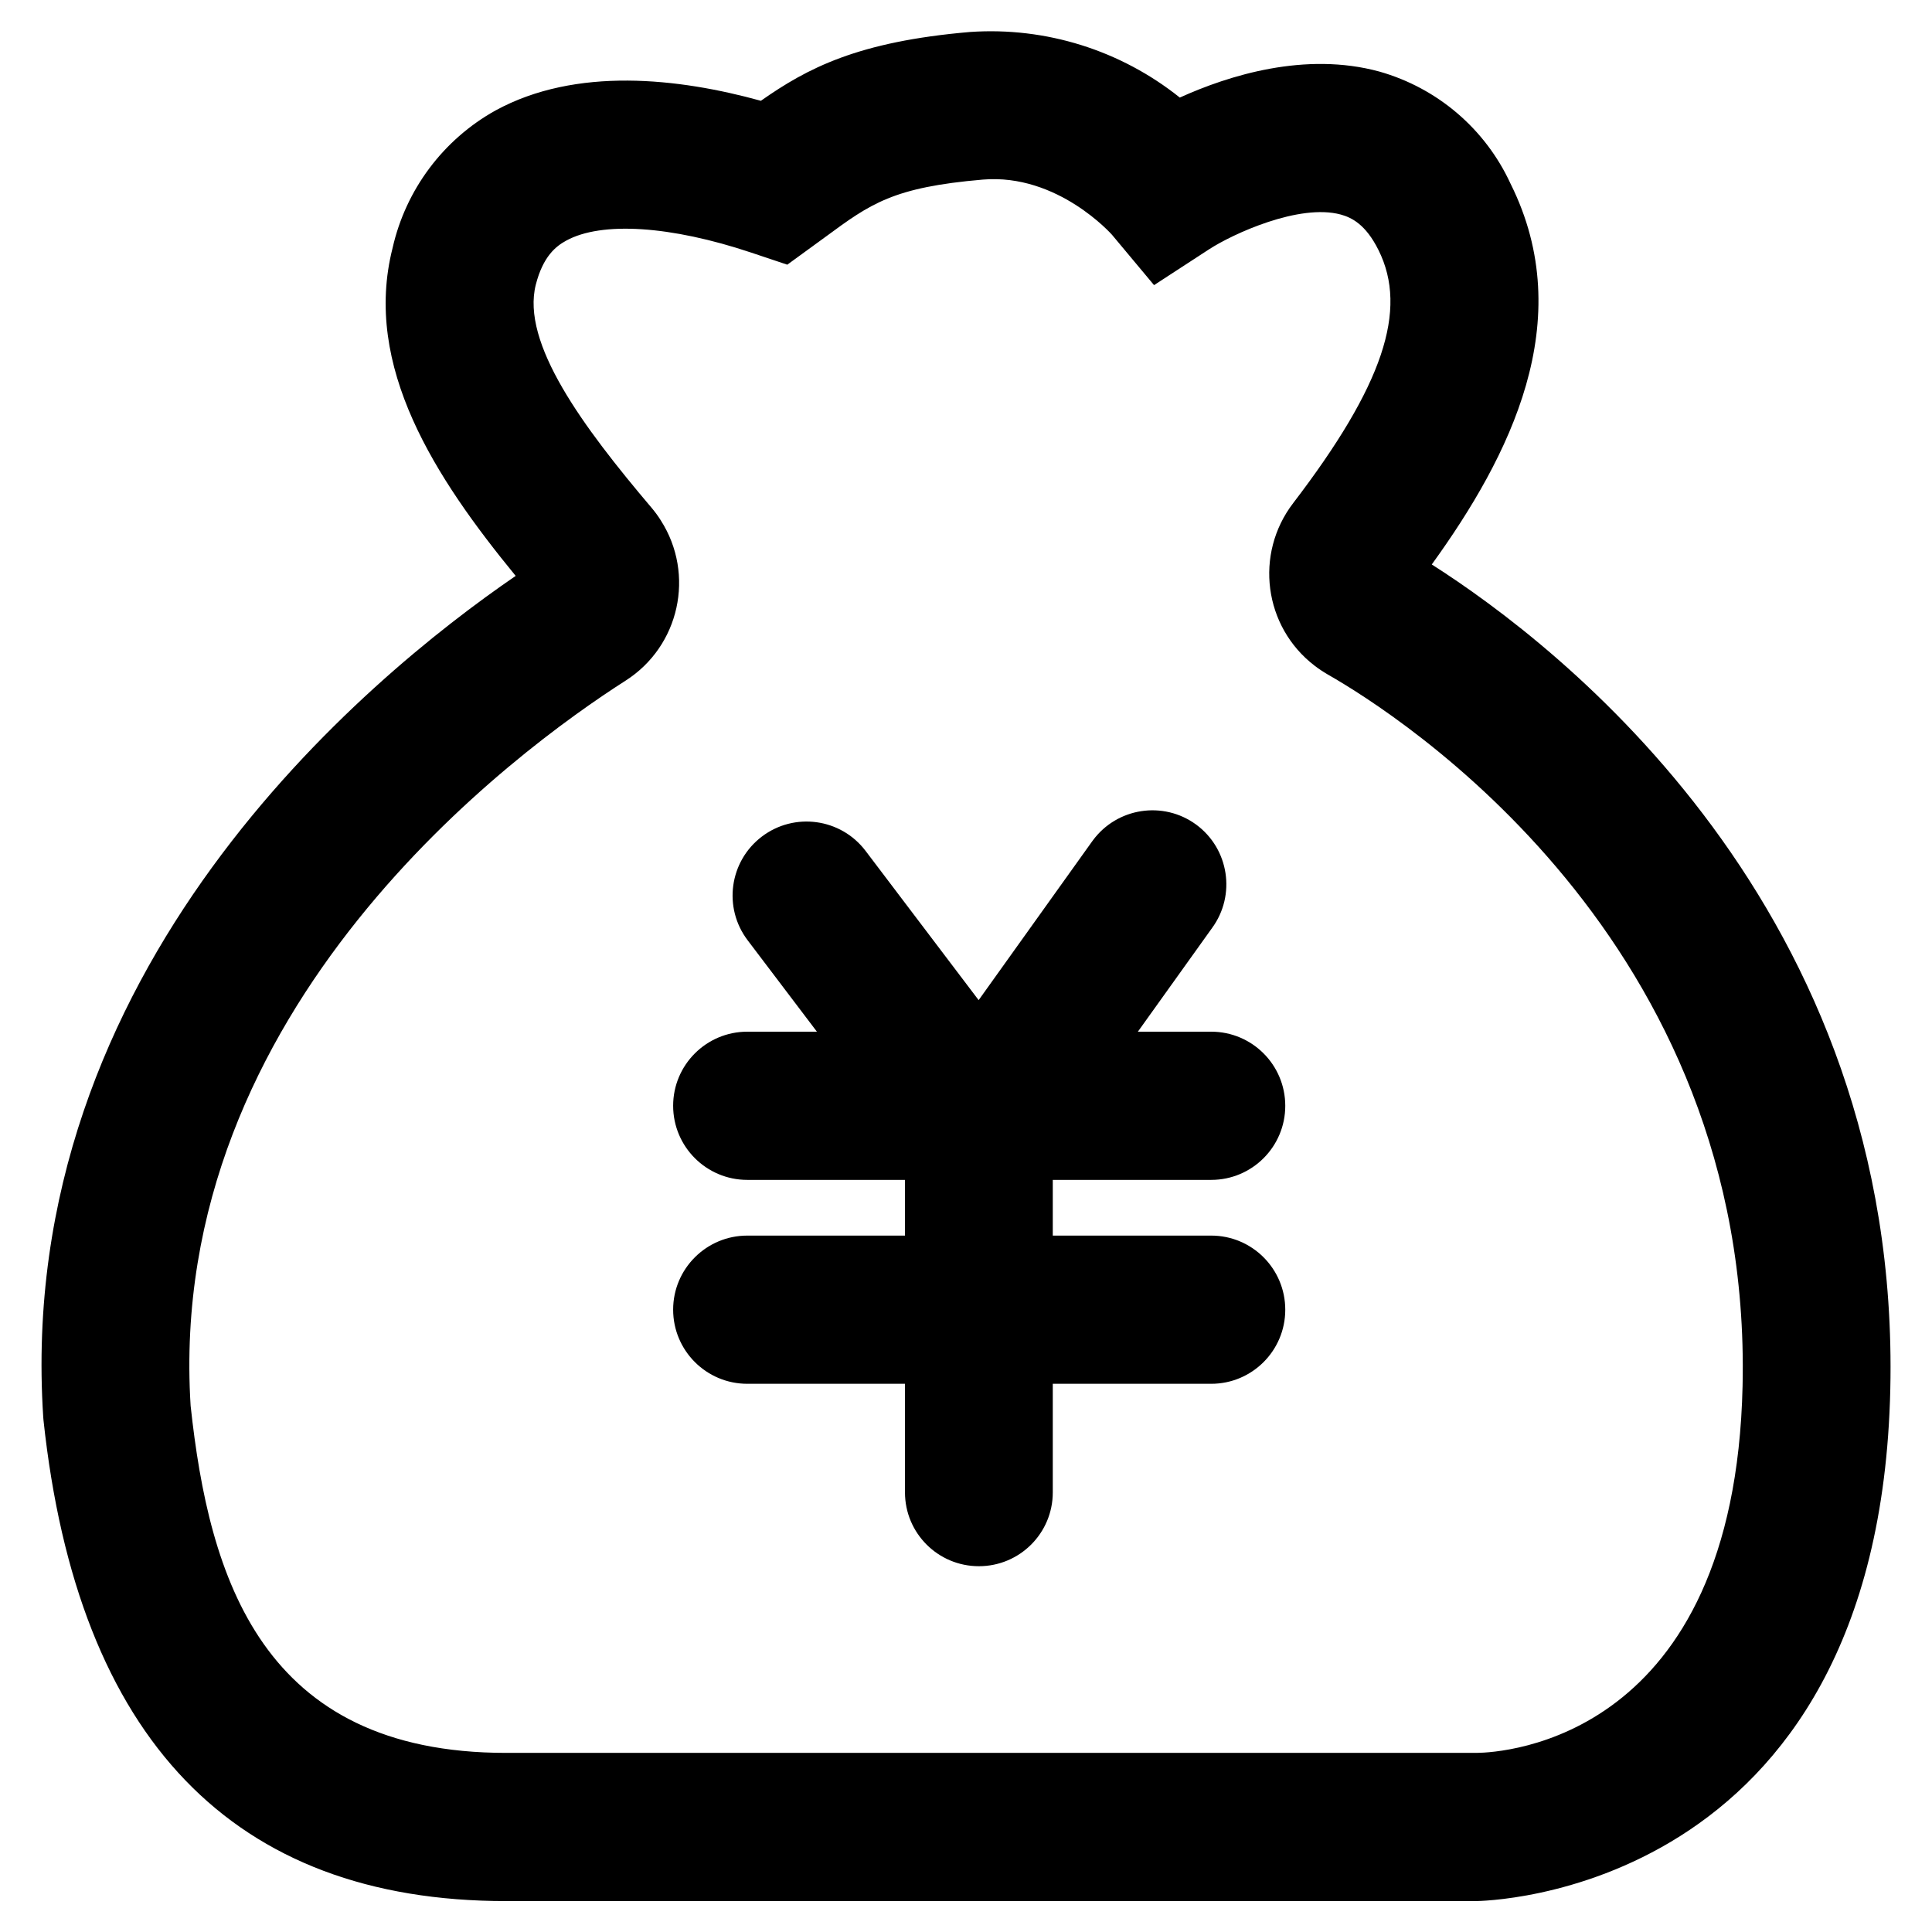 <?xml version="1.0" encoding="UTF-8"?>
<svg width="24px" height="24px" viewBox="0 0 24 24" version="1.1" xmlns="http://www.w3.org/2000/svg" xmlns:xlink="http://www.w3.org/1999/xlink">
    <!-- Generator: Sketch 62 (91390) - https://sketch.com -->
    <title>钱袋</title>
    <desc>Created with Sketch.</desc>
    <g id="页面-1" stroke="none" stroke-width="1" fill="none" fill-rule="evenodd">
        <g id="工具官网交互汇总" transform="translate(-450, -1228)" fill="#000000" fill-rule="nonzero">
            <g id="钱袋" transform="translate(450, 1228)">
                <path d="M17.786,7.012 C18.756,5.67 19.613,3.984 18.765,2.283 L18.765,2.283 C18.452,1.602 17.856,1.093 17.135,0.889 C16.216,0.638 15.265,0.936 14.656,1.212 L14.656,1.212 C13.921,0.624 12.992,0.333 12.053,0.397 C10.654,0.516 10.028,0.848 9.452,1.252 C8.431,0.97 7.157,0.825 6.154,1.373 L6.154,1.373 C5.505,1.735 5.041,2.356 4.877,3.08 C4.502,4.552 5.412,5.941 6.406,7.154 C4.535,8.436 0.175,12.045 0.537,17.602 L0.54,17.64 C0.964,21.605 2.898,23.616 6.287,23.616 L18.335,23.616 C18.383,23.614 23.341,23.581 23.482,17.256 C23.615,11.28 19.354,8.01 17.786,7.012 L17.786,7.012 Z M18.342,21.775 L6.287,21.775 C3.249,21.775 2.598,19.599 2.368,17.463 C2.056,12.507 6.423,9.317 7.77,8.456 L7.77,8.456 C8.442,8.028 8.638,7.136 8.209,6.465 C8.175,6.41 8.137,6.359 8.095,6.309 C7.239,5.299 6.472,4.263 6.656,3.536 C6.746,3.185 6.905,3.059 7.034,2.989 C7.473,2.748 8.333,2.804 9.332,3.138 L9.78,3.288 L10.258,2.94 C10.815,2.53 11.095,2.326 12.209,2.231 C13.14,2.152 13.813,2.916 13.814,2.917 L14.336,3.542 L15.018,3.098 C15.316,2.904 16.141,2.526 16.655,2.665 C16.789,2.702 16.964,2.785 17.124,3.106 C17.496,3.852 17.179,4.792 16.065,6.249 L16.065,6.249 C15.58,6.881 15.699,7.786 16.331,8.27 C16.382,8.309 16.436,8.345 16.491,8.377 C17.374,8.88 21.771,11.674 21.647,17.215 C21.548,21.613 18.668,21.772 18.342,21.775 L18.342,21.775 Z M15.046,14.657 L15.046,14.657 C15.554,14.657 15.966,14.245 15.966,13.737 C15.966,13.228 15.554,12.816 15.046,12.816 L14.135,12.816 L15.056,11.529 L15.056,11.529 C15.356,11.12 15.268,10.545 14.86,10.244 C14.451,9.944 13.876,10.032 13.575,10.441 C13.572,10.446 13.568,10.451 13.564,10.456 L12.157,12.424 L10.751,10.568 L10.751,10.568 C10.443,10.164 9.867,10.086 9.463,10.393 C9.059,10.701 8.981,11.277 9.288,11.681 L10.148,12.816 L9.283,12.816 L9.283,12.816 C8.775,12.816 8.362,13.228 8.362,13.736 C8.362,14.245 8.775,14.657 9.283,14.657 L11.242,14.657 L11.242,15.349 L9.283,15.349 L9.283,15.349 C8.775,15.349 8.362,15.761 8.362,16.269 C8.362,16.778 8.775,17.19 9.283,17.19 L11.242,17.19 L11.242,18.539 L11.242,18.539 C11.242,19.046 11.653,19.456 12.16,19.456 C12.667,19.456 13.078,19.046 13.078,18.539 L13.078,17.19 L15.046,17.19 L15.046,17.19 C15.554,17.19 15.966,16.778 15.966,16.27 C15.966,15.761 15.554,15.349 15.046,15.349 L13.078,15.349 L13.078,14.657 L15.046,14.657 L15.046,14.657 Z" id="形状"></path>
            </g>
        </g>
    </g>
</svg>